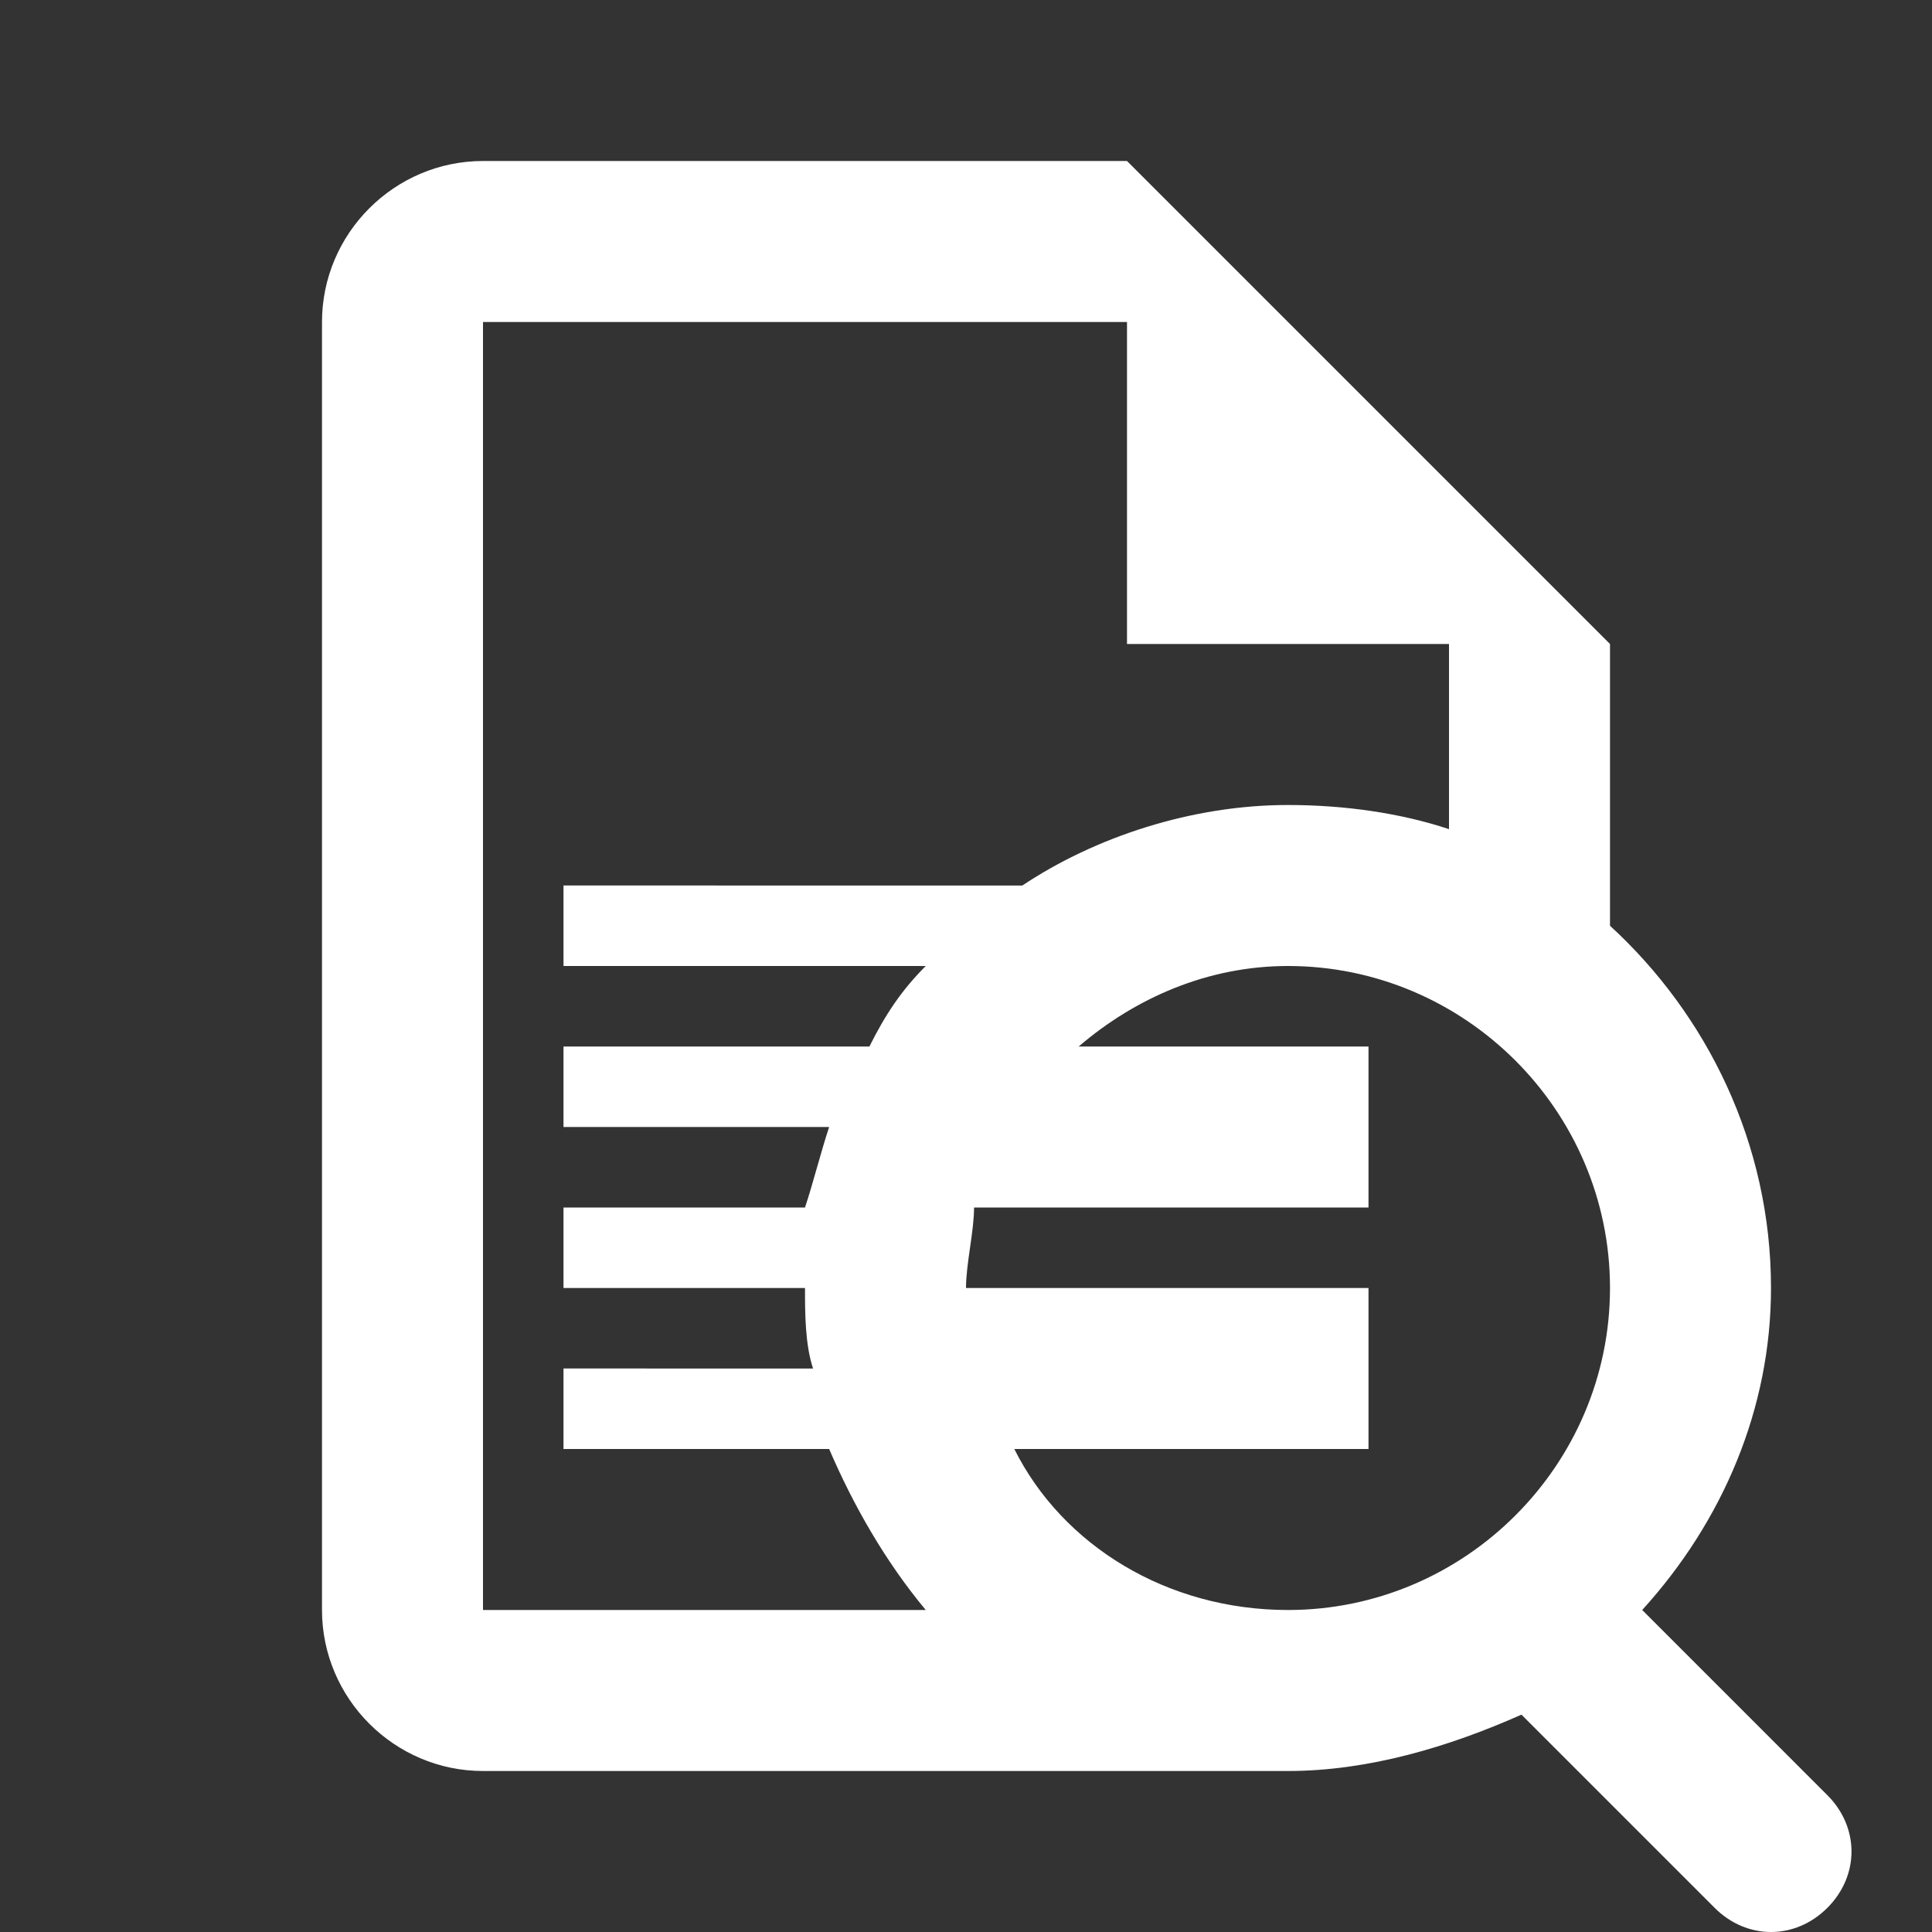 <?xml version="1.0" encoding="utf-8"?>
<!-- Generator: Adobe Illustrator 22.1.0, SVG Export Plug-In . SVG Version: 6.00 Build 0)  -->
<svg version="1.1" id="Ebene_1" xmlns="http://www.w3.org/2000/svg" xmlns:xlink="http://www.w3.org/1999/xlink" x="0px" y="0px"
	 width="24px" height="24px" viewBox="0 0 24 24" enable-background="new 0 0 24 24" xml:space="preserve">
<rect x="0" y="0" width="24" height="24" fill="#333333" stroke="none"/>
<path fill="#FFFFFF" d="M22.7,22.3L20.4,20c1-1.1,1.6-2.5,1.6-4c0-1.8-0.8-3.4-2-4.5V8l-6-6H6C4.9,2,4,2.9,4,4v16c0,1.1,0.9,2,2,2
	h10c0,0,0,0,0,0c1,0,2-0.3,2.9-0.7l2.4,2.4c0.4,0.4,1,0.4,1.4,0S23.1,22.7,22.7,22.3z M6,4h7.2H14v4h4v2.3c-0.6-0.2-1.3-0.3-2-0.3
	c-1.2,0-2.4,0.4-3.3,1H7v1h4.5c-0.3,0.3-0.5,0.6-0.7,1H7v1h3.3c-0.1,0.3-0.2,0.7-0.3,1H7v1h3c0,0,0,0,0,0c0,0.3,0,0.7,0.1,1H7v1h3.3
	c0.3,0.7,0.7,1.4,1.2,2H6V4z M16,20L16,20L16,20c-1.5,0-2.8-0.8-3.4-2H17v-2h-5c0-0.3,0.1-0.7,0.1-1H17v-2h-3.6c0.7-0.6,1.6-1,2.6-1
	c2.2,0,4,1.8,4,4S18.2,20,16,20z"/>
</svg>
